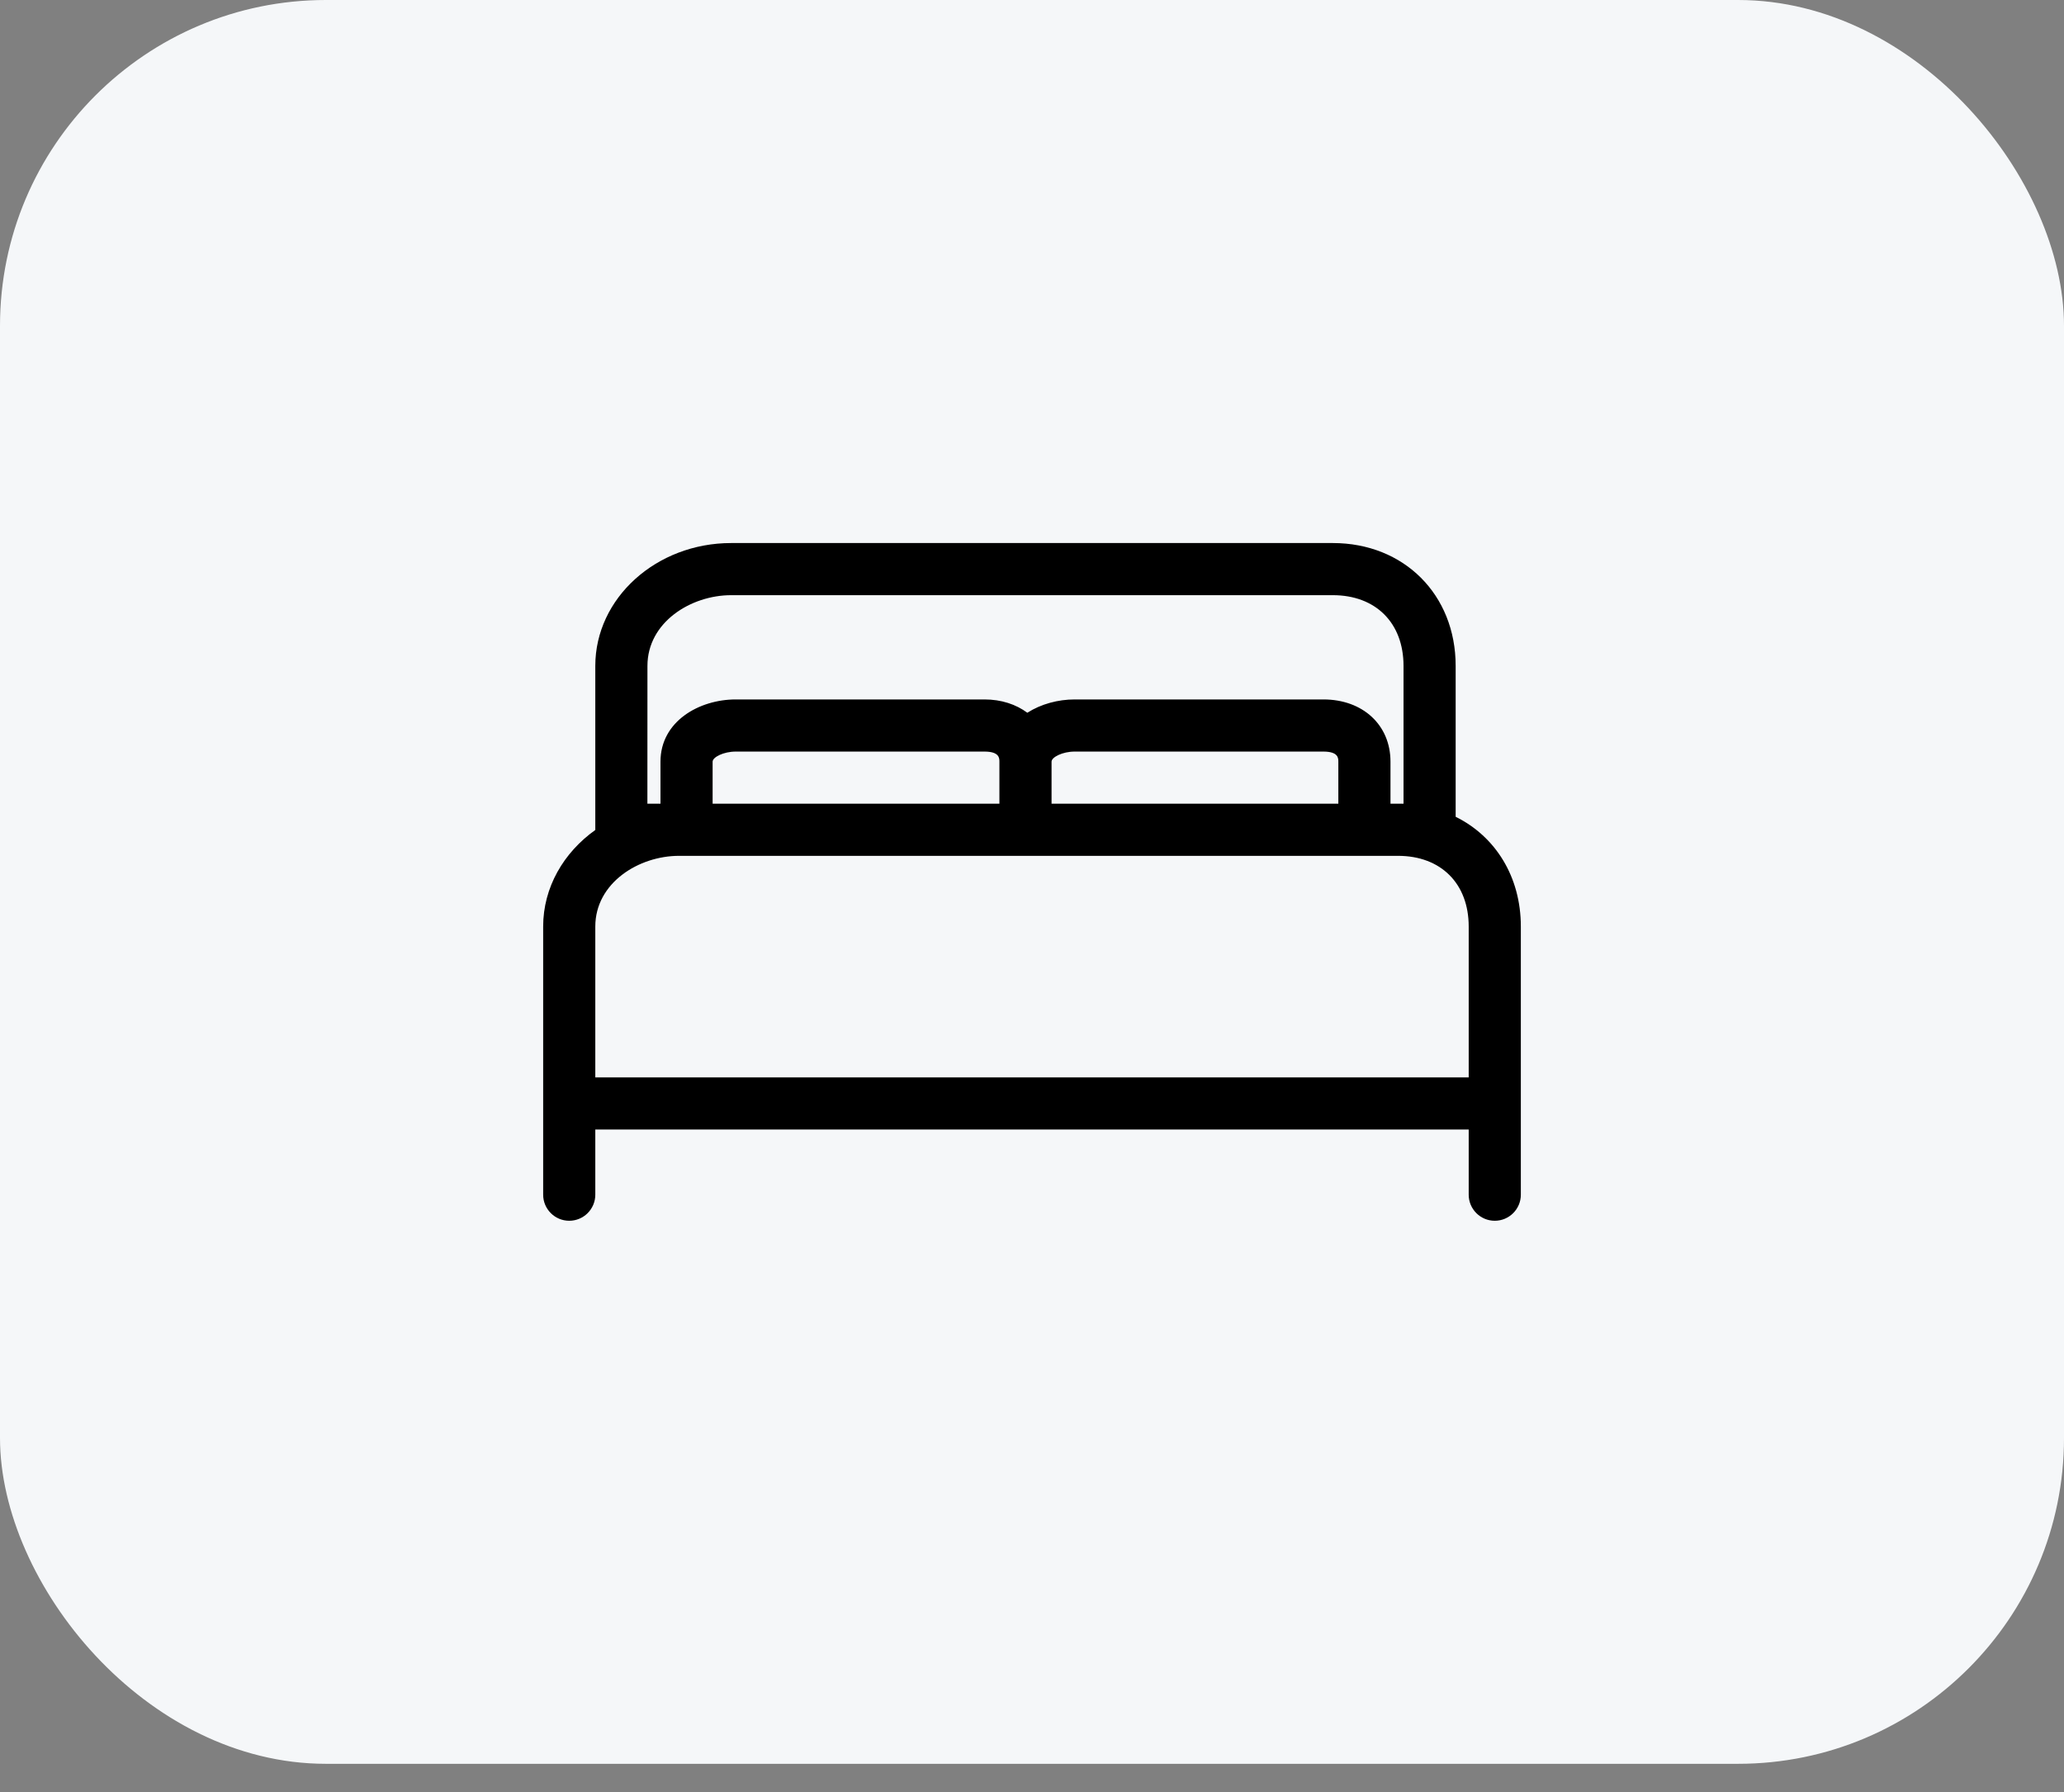 <svg width="38" height="33" viewBox="0 0 38 33" fill="none" xmlns="http://www.w3.org/2000/svg">
<rect x="0" y="0" width="38" height="33" fill="#808080" stroke="none"/>
<rect width="38" height="32.48" rx="6" fill="#F5F7F9"/>
<path d="M26.8 15.041V12.262C26.8 10.951 25.849 10 24.538 10H13.462C12.082 10 10.96 11.015 10.96 12.262V15.284C10.377 15.699 10 16.341 10 17.062V22C10 22.265 10.215 22.48 10.48 22.48C10.745 22.48 10.96 22.265 10.96 22V20.8H27.04V22C27.04 22.265 27.255 22.48 27.52 22.48C27.785 22.48 28 22.265 28 22L28 17.062C28 16.143 27.531 15.402 26.8 15.041H26.8ZM11.92 12.262C11.92 11.458 12.72 10.96 13.462 10.96H24.538C25.329 10.96 25.84 11.471 25.84 12.262V14.8H25.6V14.026C25.6 13.351 25.092 12.88 24.364 12.88L19.786 12.88C19.48 12.88 19.166 12.964 18.914 13.125C18.706 12.971 18.437 12.88 18.124 12.88H13.546C12.874 12.88 12.16 13.282 12.16 14.026V14.8H11.919L11.92 12.262ZM18.4 14.8H13.12V14.026C13.12 13.944 13.32 13.84 13.546 13.84H18.124C18.4 13.84 18.4 13.961 18.4 14.026L18.4 14.8ZM19.36 14.026C19.36 13.944 19.56 13.84 19.786 13.84H24.364C24.64 13.84 24.64 13.961 24.64 14.026V14.8H19.36L19.36 14.026ZM10.96 17.062C10.96 16.258 11.76 15.76 12.502 15.76H25.738C26.529 15.76 27.04 16.271 27.04 17.062L27.04 19.84H10.96L10.96 17.062Z" fill="black"/>
</svg>
